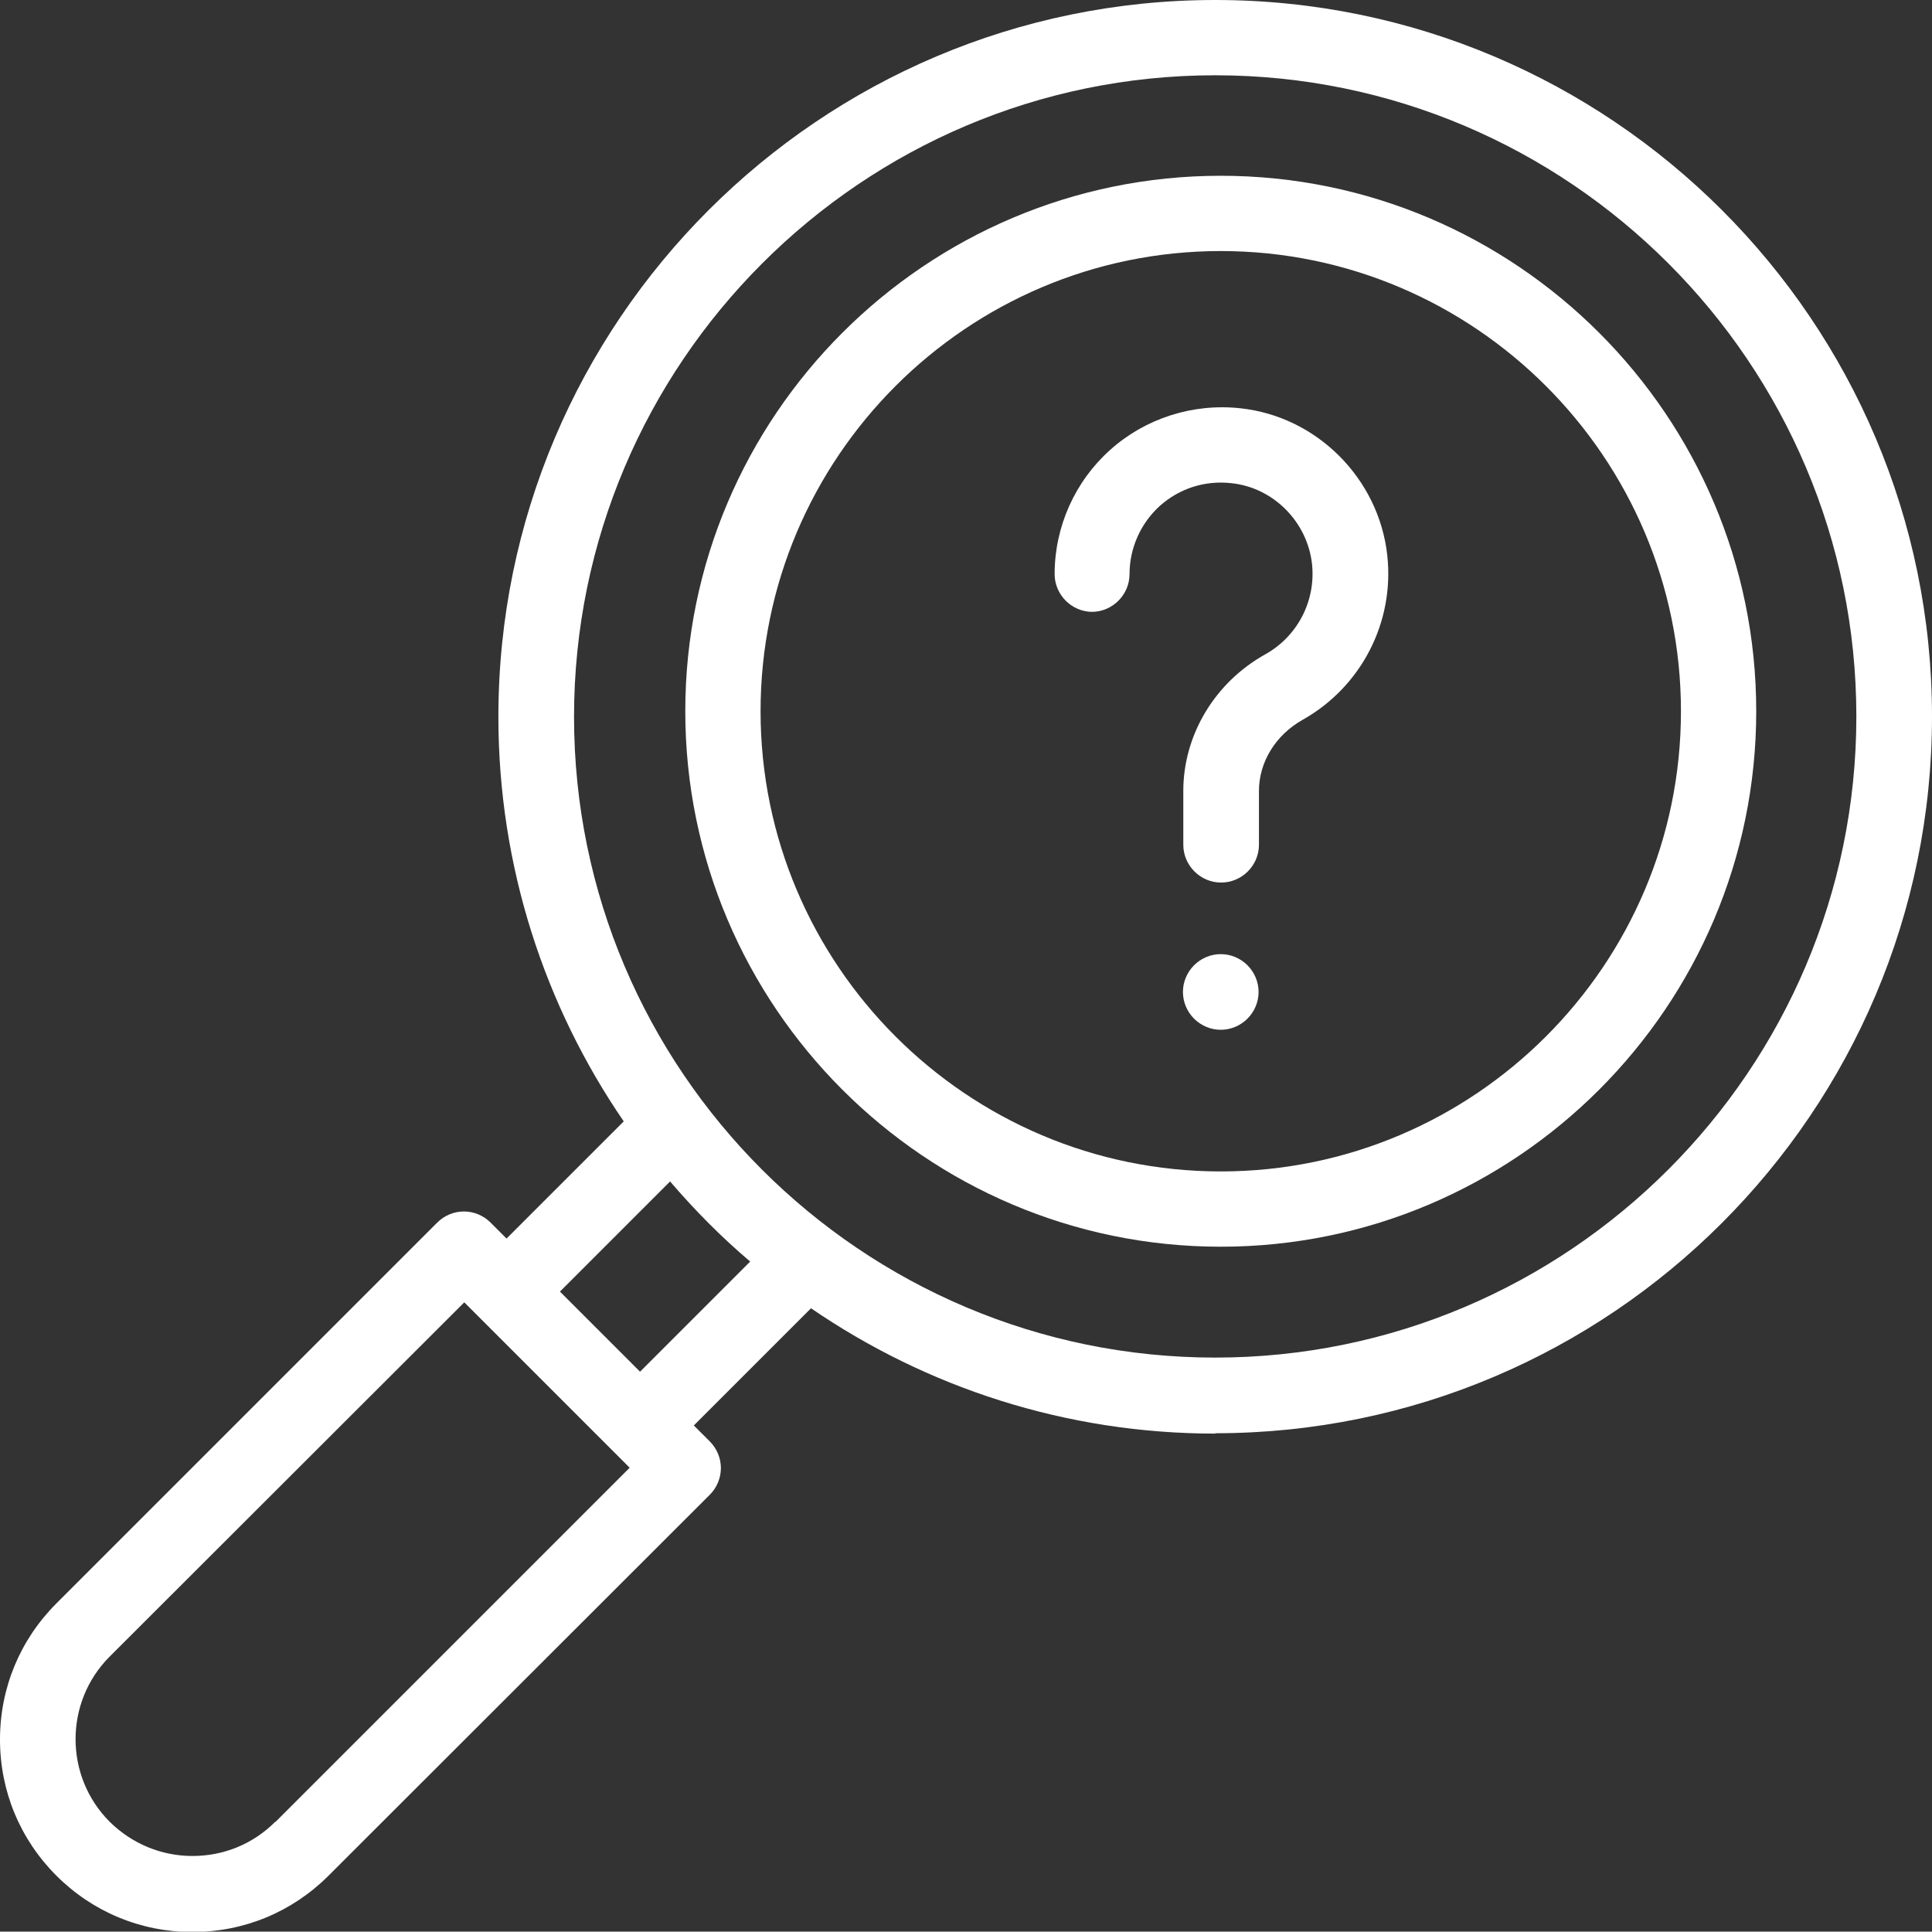 <svg xmlns="http://www.w3.org/2000/svg" width="52.1" height="52.09" viewBox="0 0 52.1 52.09"><rect x="0" y="0" width="52.1" height="52.09" fill="#333333" stroke="none"/><g id="a"></g><g id="b"><g id="c"><path d="M32.92,6.77c6.84,0,12.41,5.57,12.41,12.41s-5.57,12.41-12.41,12.41-12.41-5.57-12.41-12.41,5.57-12.41,12.41-12.41m0,26.85c7.96,0,14.44-6.48,14.44-14.44s-6.48-14.44-14.44-14.44-14.44,6.48-14.44,14.44,6.48,14.44,14.44,14.44" style="fill:#fff;"></path><path d="M17.26,36.99l-2.16-2.16,2.97-2.97c.66,.77,1.38,1.5,2.16,2.16l-2.97,2.97Zm-9.84,12.14c-.6,.6-1.39,.92-2.23,.92s-1.63-.33-2.23-.92c-1.23-1.23-1.23-3.23,0-4.46l9.56-9.55,.43,.43h0l4.03,4.03-9.55,9.55ZM32.77,2.03c9.53,0,17.29,7.76,17.29,17.29s-7.76,17.29-17.29,17.29S15.48,28.86,15.48,19.33,23.24,2.03,32.77,2.03m0,36.62c10.66,0,19.33-8.67,19.33-19.33S43.43,0,32.77,0,13.44,8.67,13.44,19.33c0,4.04,1.25,7.8,3.38,10.91l-3.16,3.16-.43-.43c-.4-.4-1.04-.4-1.44,0L1.52,43.24c-.98,.98-1.52,2.28-1.52,3.67s.54,2.69,1.52,3.67c.98,.98,2.28,1.52,3.67,1.52s2.69-.54,3.67-1.52l10.28-10.27c.19-.19,.3-.45,.3-.72s-.11-.53-.3-.72l-.43-.43,3.16-3.16c3.11,2.13,6.86,3.38,10.91,3.38" style="fill:#fff;"></path><path d="M29.44,16.5c.56,0,1.02-.46,1.02-1.02,0-.7,.3-1.37,.82-1.84,.53-.47,1.21-.69,1.93-.61,1.13,.12,2.04,1.04,2.17,2.17,.11,.99-.38,1.95-1.25,2.44-1.37,.76-2.22,2.18-2.22,3.69v1.45c0,.56,.46,1.02,1.02,1.02s1.02-.46,1.02-1.02v-1.45c0-.78,.45-1.51,1.18-1.92,1.58-.89,2.48-2.63,2.28-4.44-.23-2.07-1.9-3.74-3.96-3.96-1.28-.14-2.56,.27-3.51,1.12-.95,.85-1.5,2.07-1.5,3.35,0,.56,.46,1.02,1.02,1.02" style="fill:#fff;"></path><path d="M32.92,25.73c-.27,0-.53,.11-.72,.3-.19,.19-.3,.45-.3,.72s.11,.53,.3,.72c.19,.19,.45,.3,.72,.3s.53-.11,.72-.3c.19-.19,.3-.45,.3-.72s-.11-.53-.3-.72c-.19-.19-.45-.3-.72-.3" style="fill:#fff;"></path></g></g></svg>